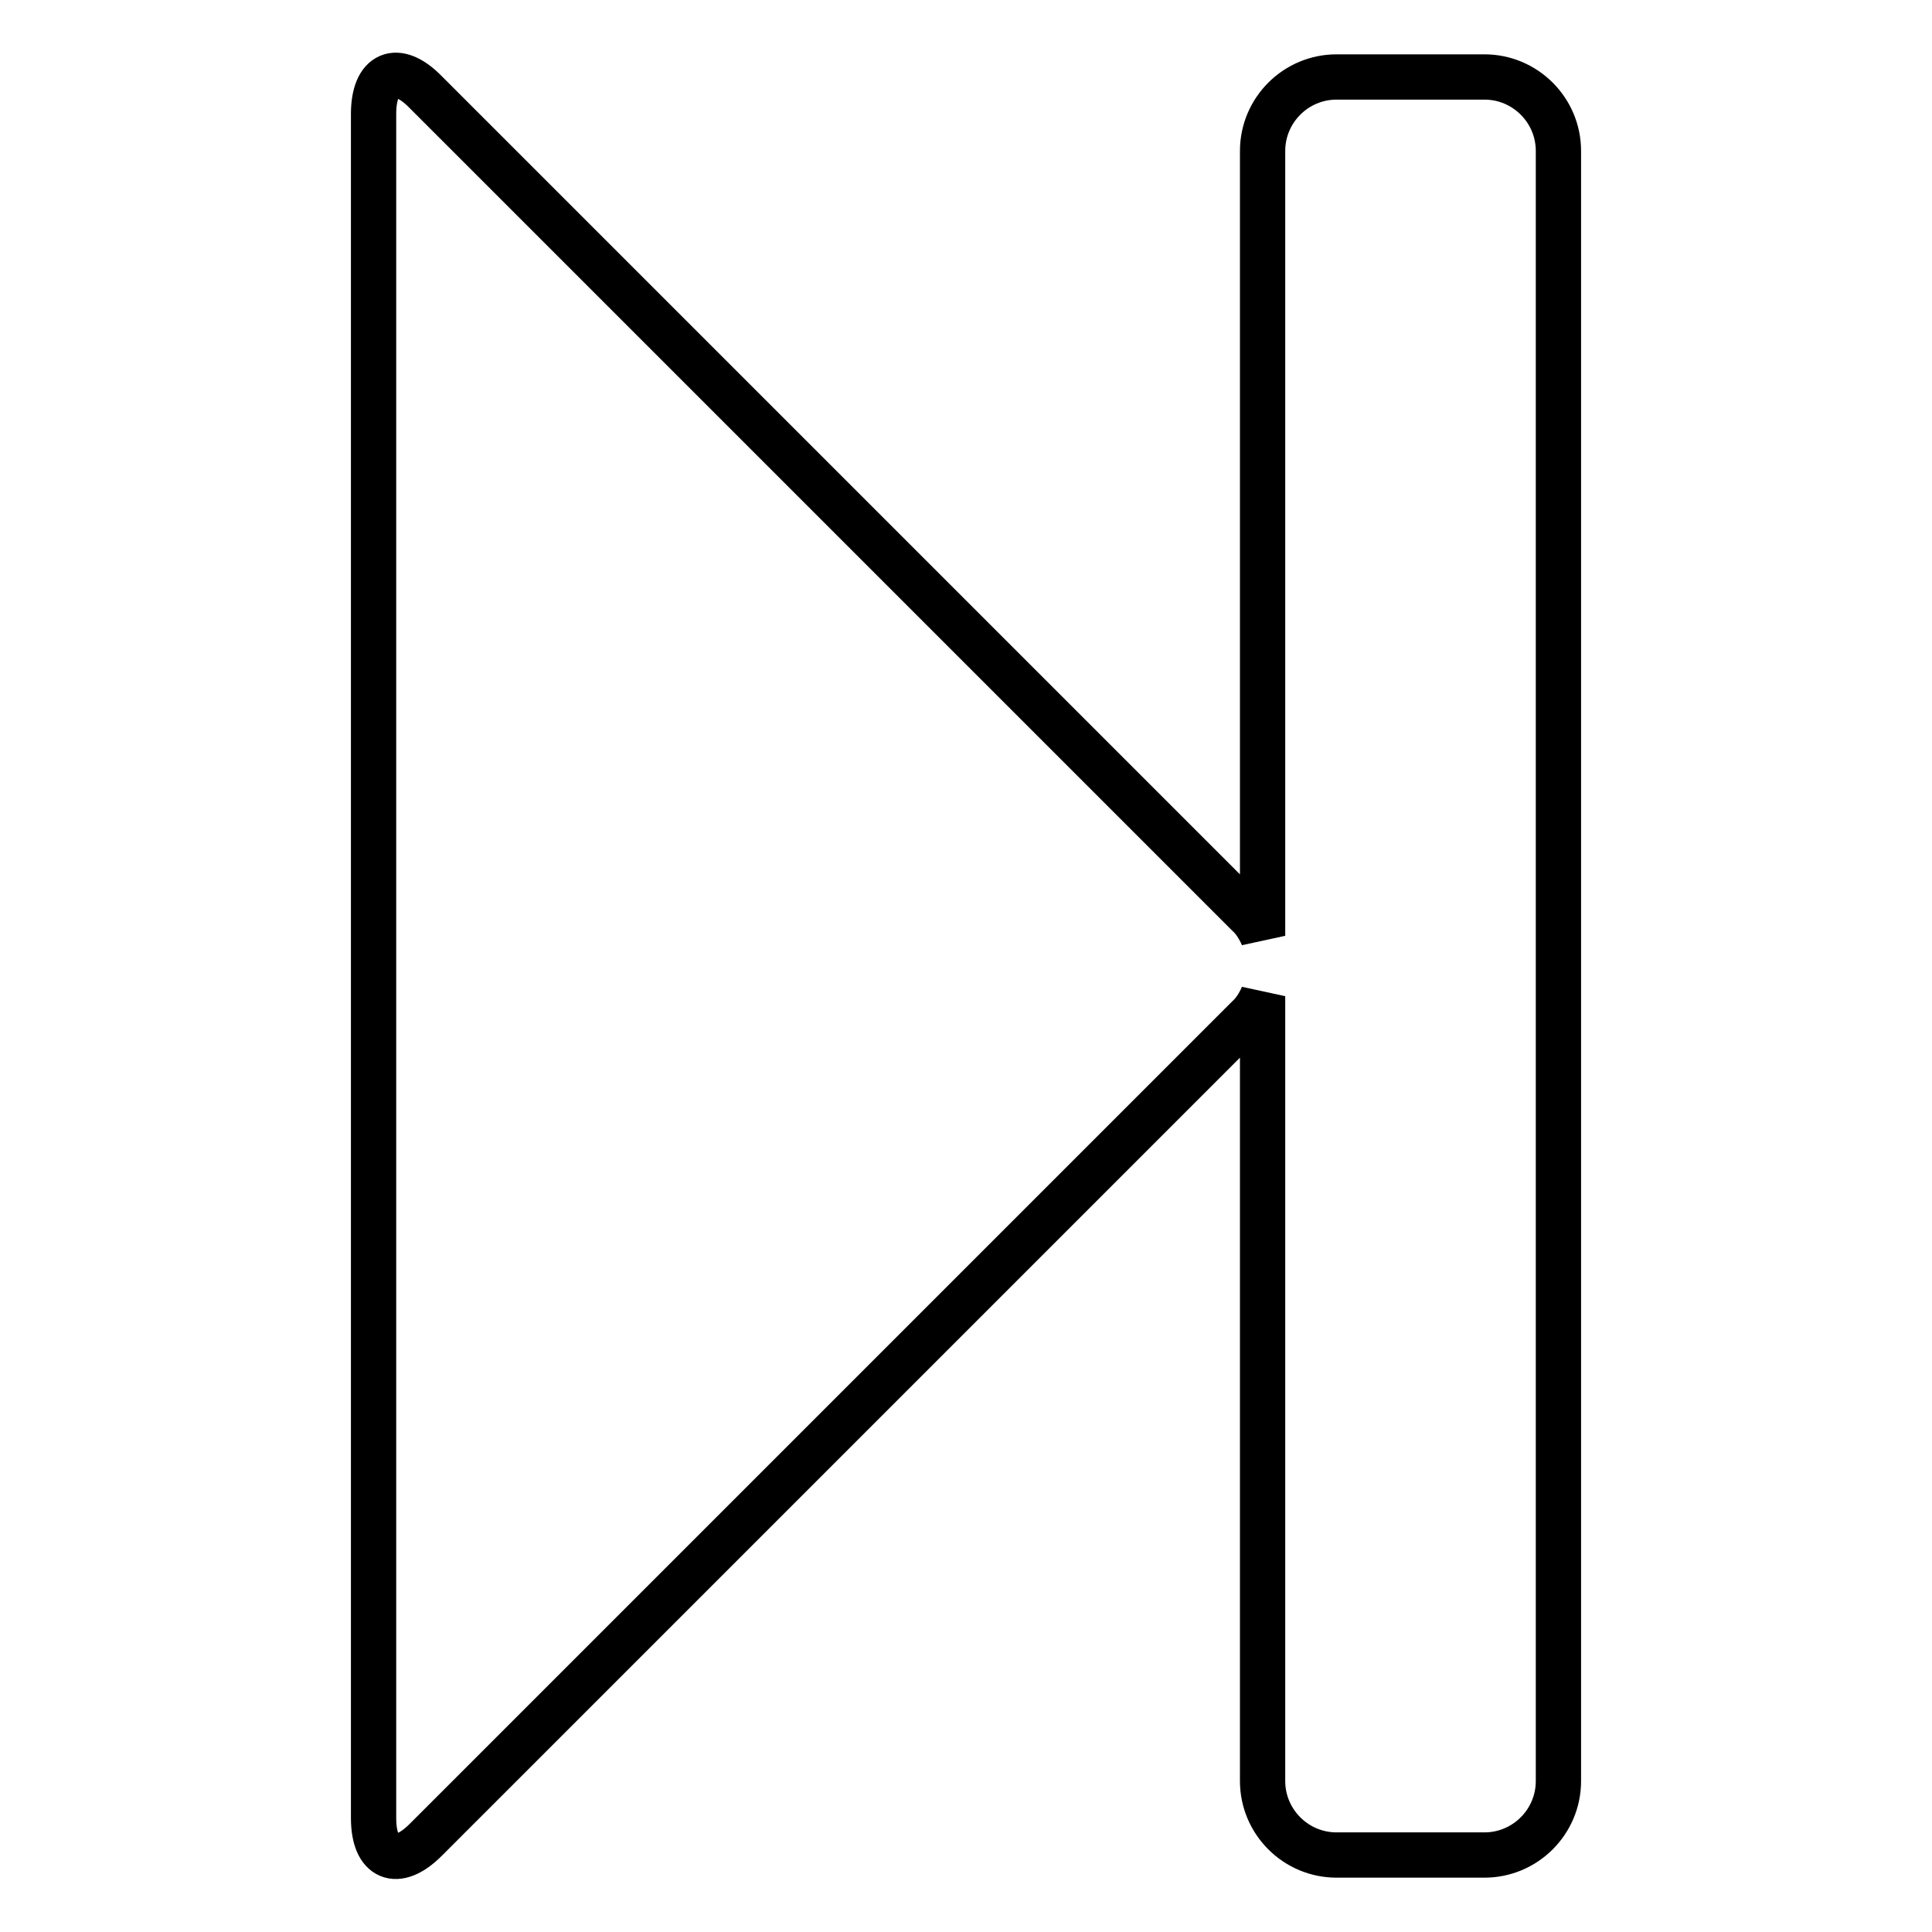 <?xml version="1.0" encoding="utf-8"?>
<!-- Svg Vector Icons : http://www.onlinewebfonts.com/icon -->
<!DOCTYPE svg PUBLIC "-//W3C//DTD SVG 1.1//EN" "http://www.w3.org/Graphics/SVG/1.1/DTD/svg11.dtd">
<svg version="1.1" xmlns="http://www.w3.org/2000/svg" xmlns:xlink="http://www.w3.org/1999/xlink" x="0px" y="0px" viewBox="0 0 256 256" enable-background="new 0 0 256 256" xml:space="preserve">
<g> <path stroke-width="6" fill-opacity="0" stroke="#000000"  d="M56.4,243.8c-3.8,3.8-6.9,2.5-6.9-2.9V15.1c0-5.4,3.1-6.8,6.9-2.9l108.9,108.9c0.9,0.8,1.5,1.8,2,2.9V20 c0-5.4,4.4-9.8,9.8-9.8h19.6c5.4,0,9.8,4.4,9.8,9.8v216c0,5.4-4.4,9.8-9.8,9.8h-19.6c-5.4,0-9.8-4.4-9.8-9.8V132 c-0.5,1.1-1.1,2.1-2,2.9L56.4,243.8z"/></g>
</svg>